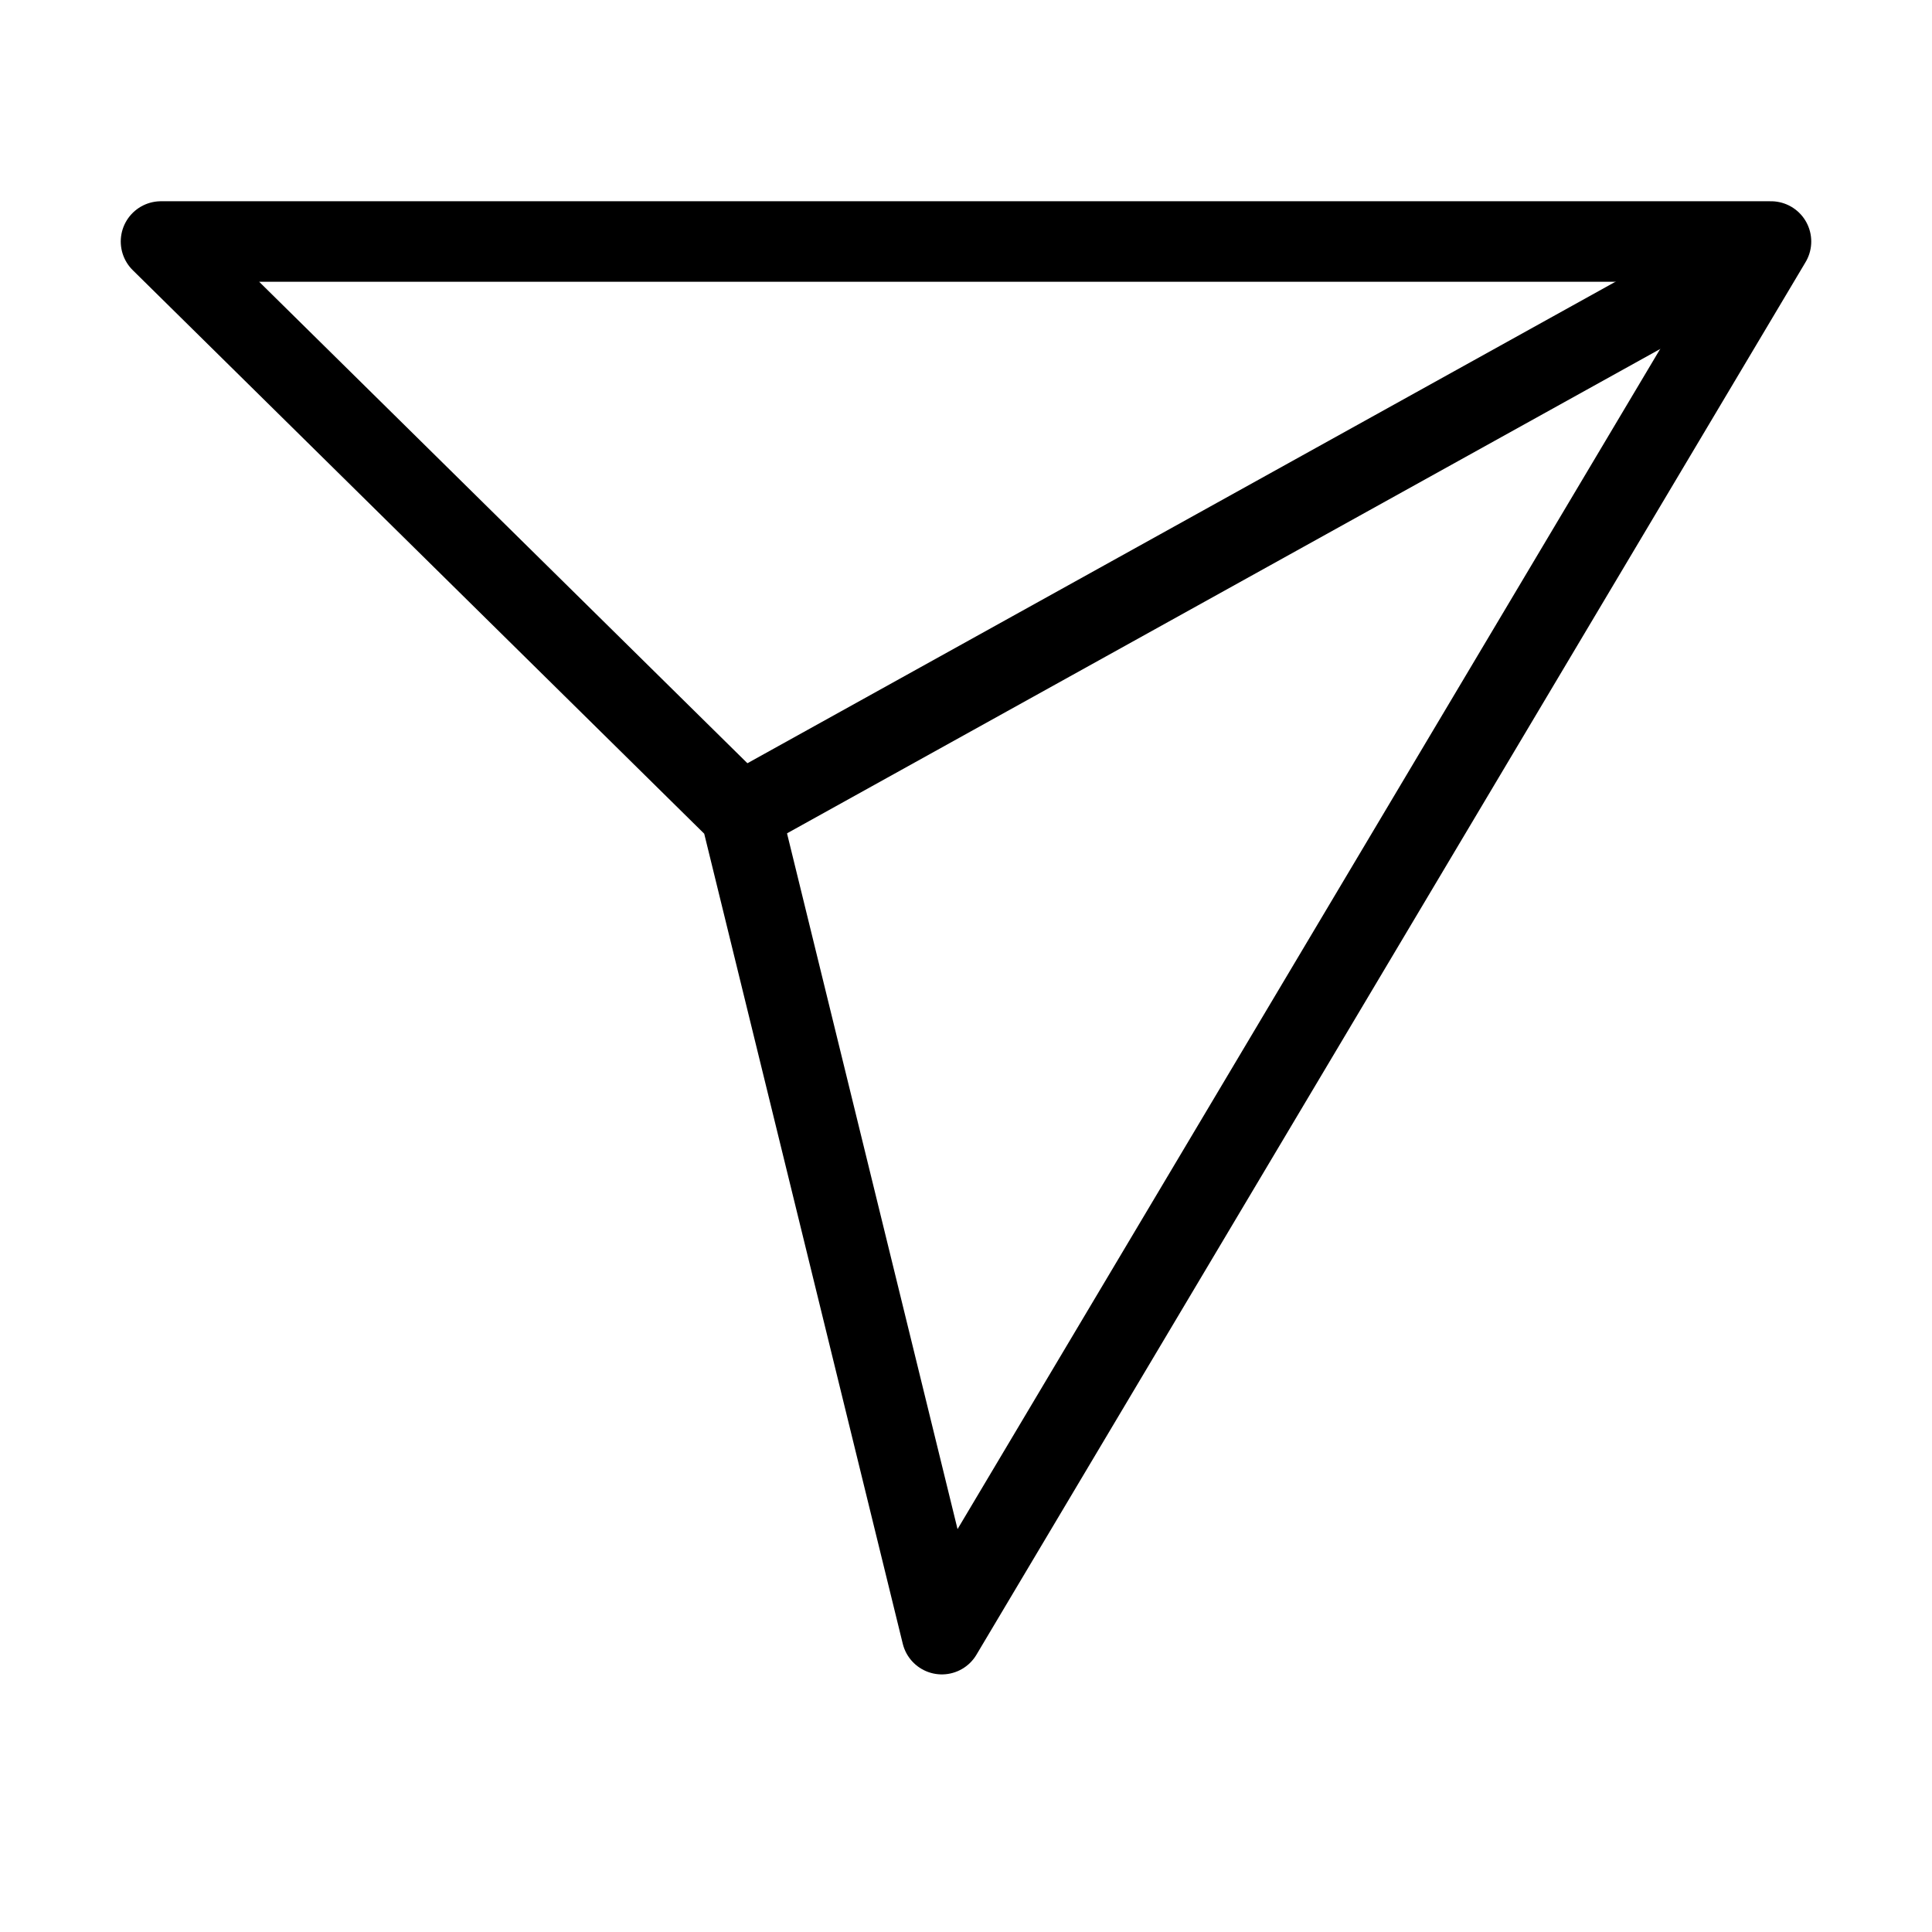 <?xml version="1.0" encoding="UTF-8"?>
<svg id="_レイヤー_1" data-name="レイヤー 1" xmlns="http://www.w3.org/2000/svg" version="1.1" viewBox="0 0 24 24">
  <defs>
    <style>
      .cls-1 {
        fill: none;
        stroke: #000;
        stroke-linejoin: round;
      }
    </style>
  </defs>
  <line class="cls-1" x1="22" y1="3" x2="9.2" y2="10.1"/>
  <polygon class="cls-1" points="11.7 20.3 22 3 2 3 9.2 10.1 11.7 20.3"/>
</svg>